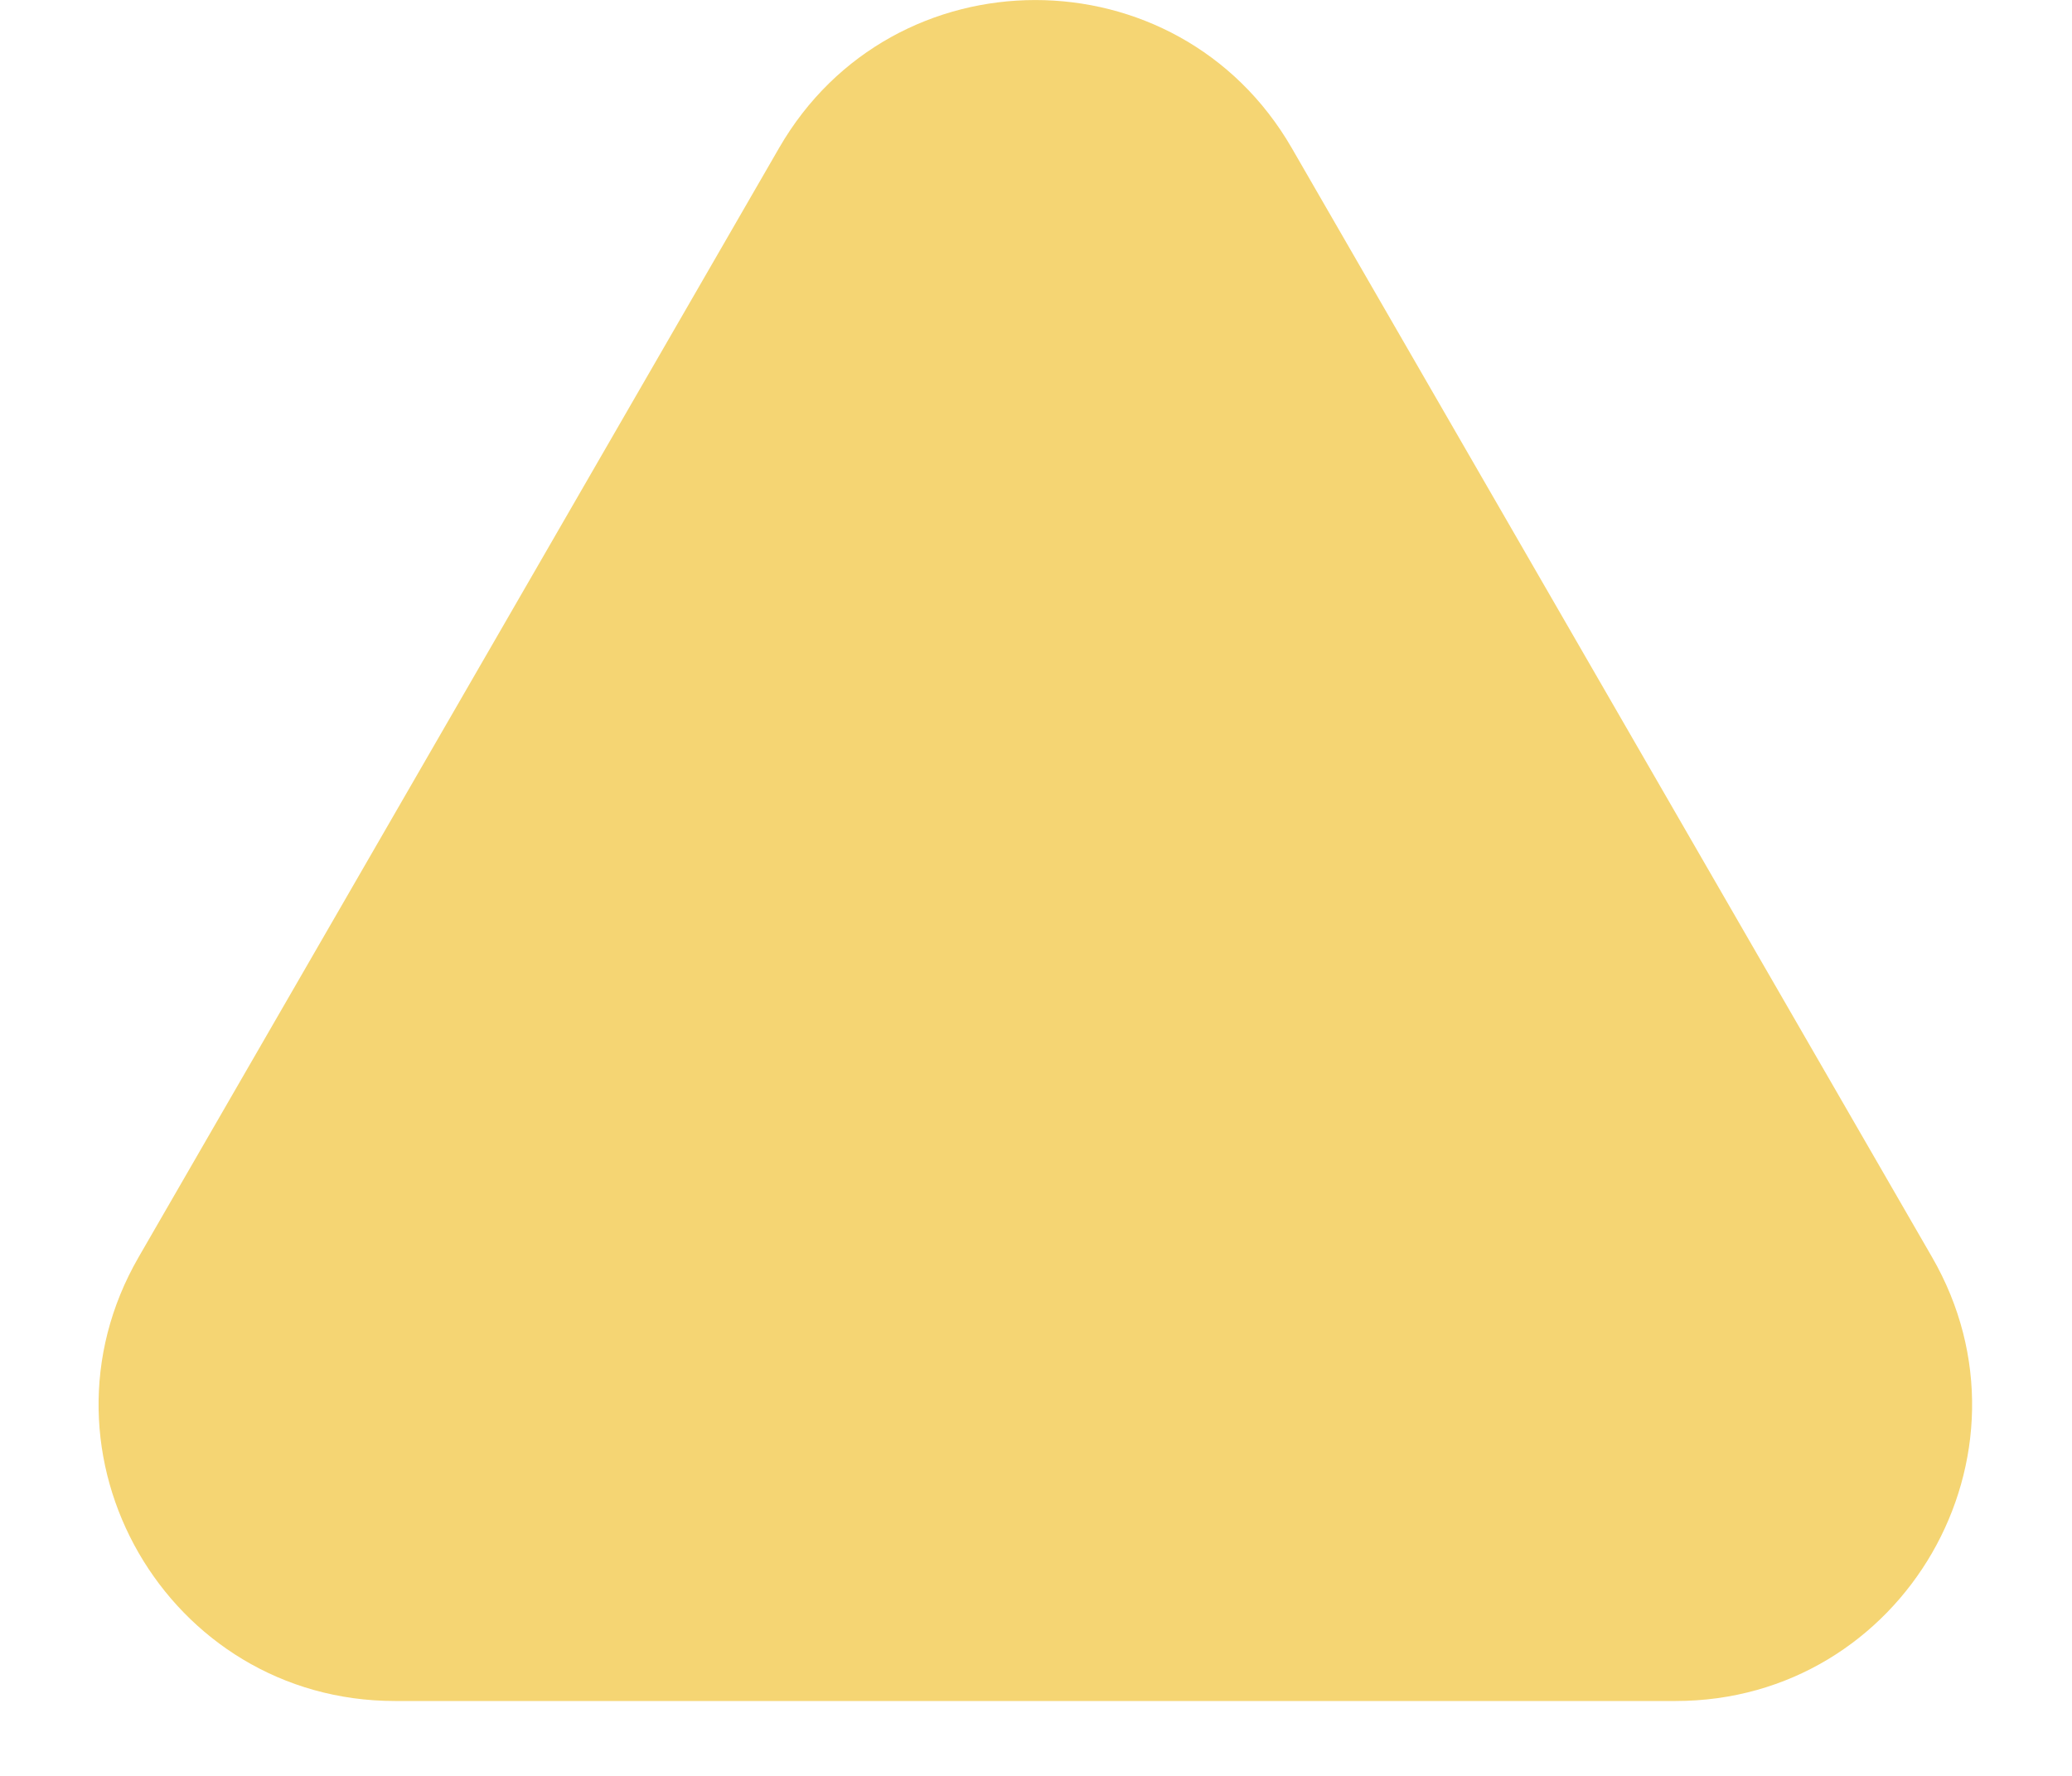 <?xml version="1.0" encoding="utf-8"?>
<svg xmlns="http://www.w3.org/2000/svg" fill="none" height="100%" overflow="visible" preserveAspectRatio="none" style="display: block;" viewBox="0 0 14 12" width="100%">
<path d="M5.264 1C6.033 -0.333 7.958 -0.333 8.728 1L13.054 8.494C13.824 9.827 12.862 11.494 11.322 11.494H2.669C1.13 11.494 0.167 9.827 0.937 8.494L5.264 1Z" fill="#F5D573" id="Polygon 1"/>
</svg>